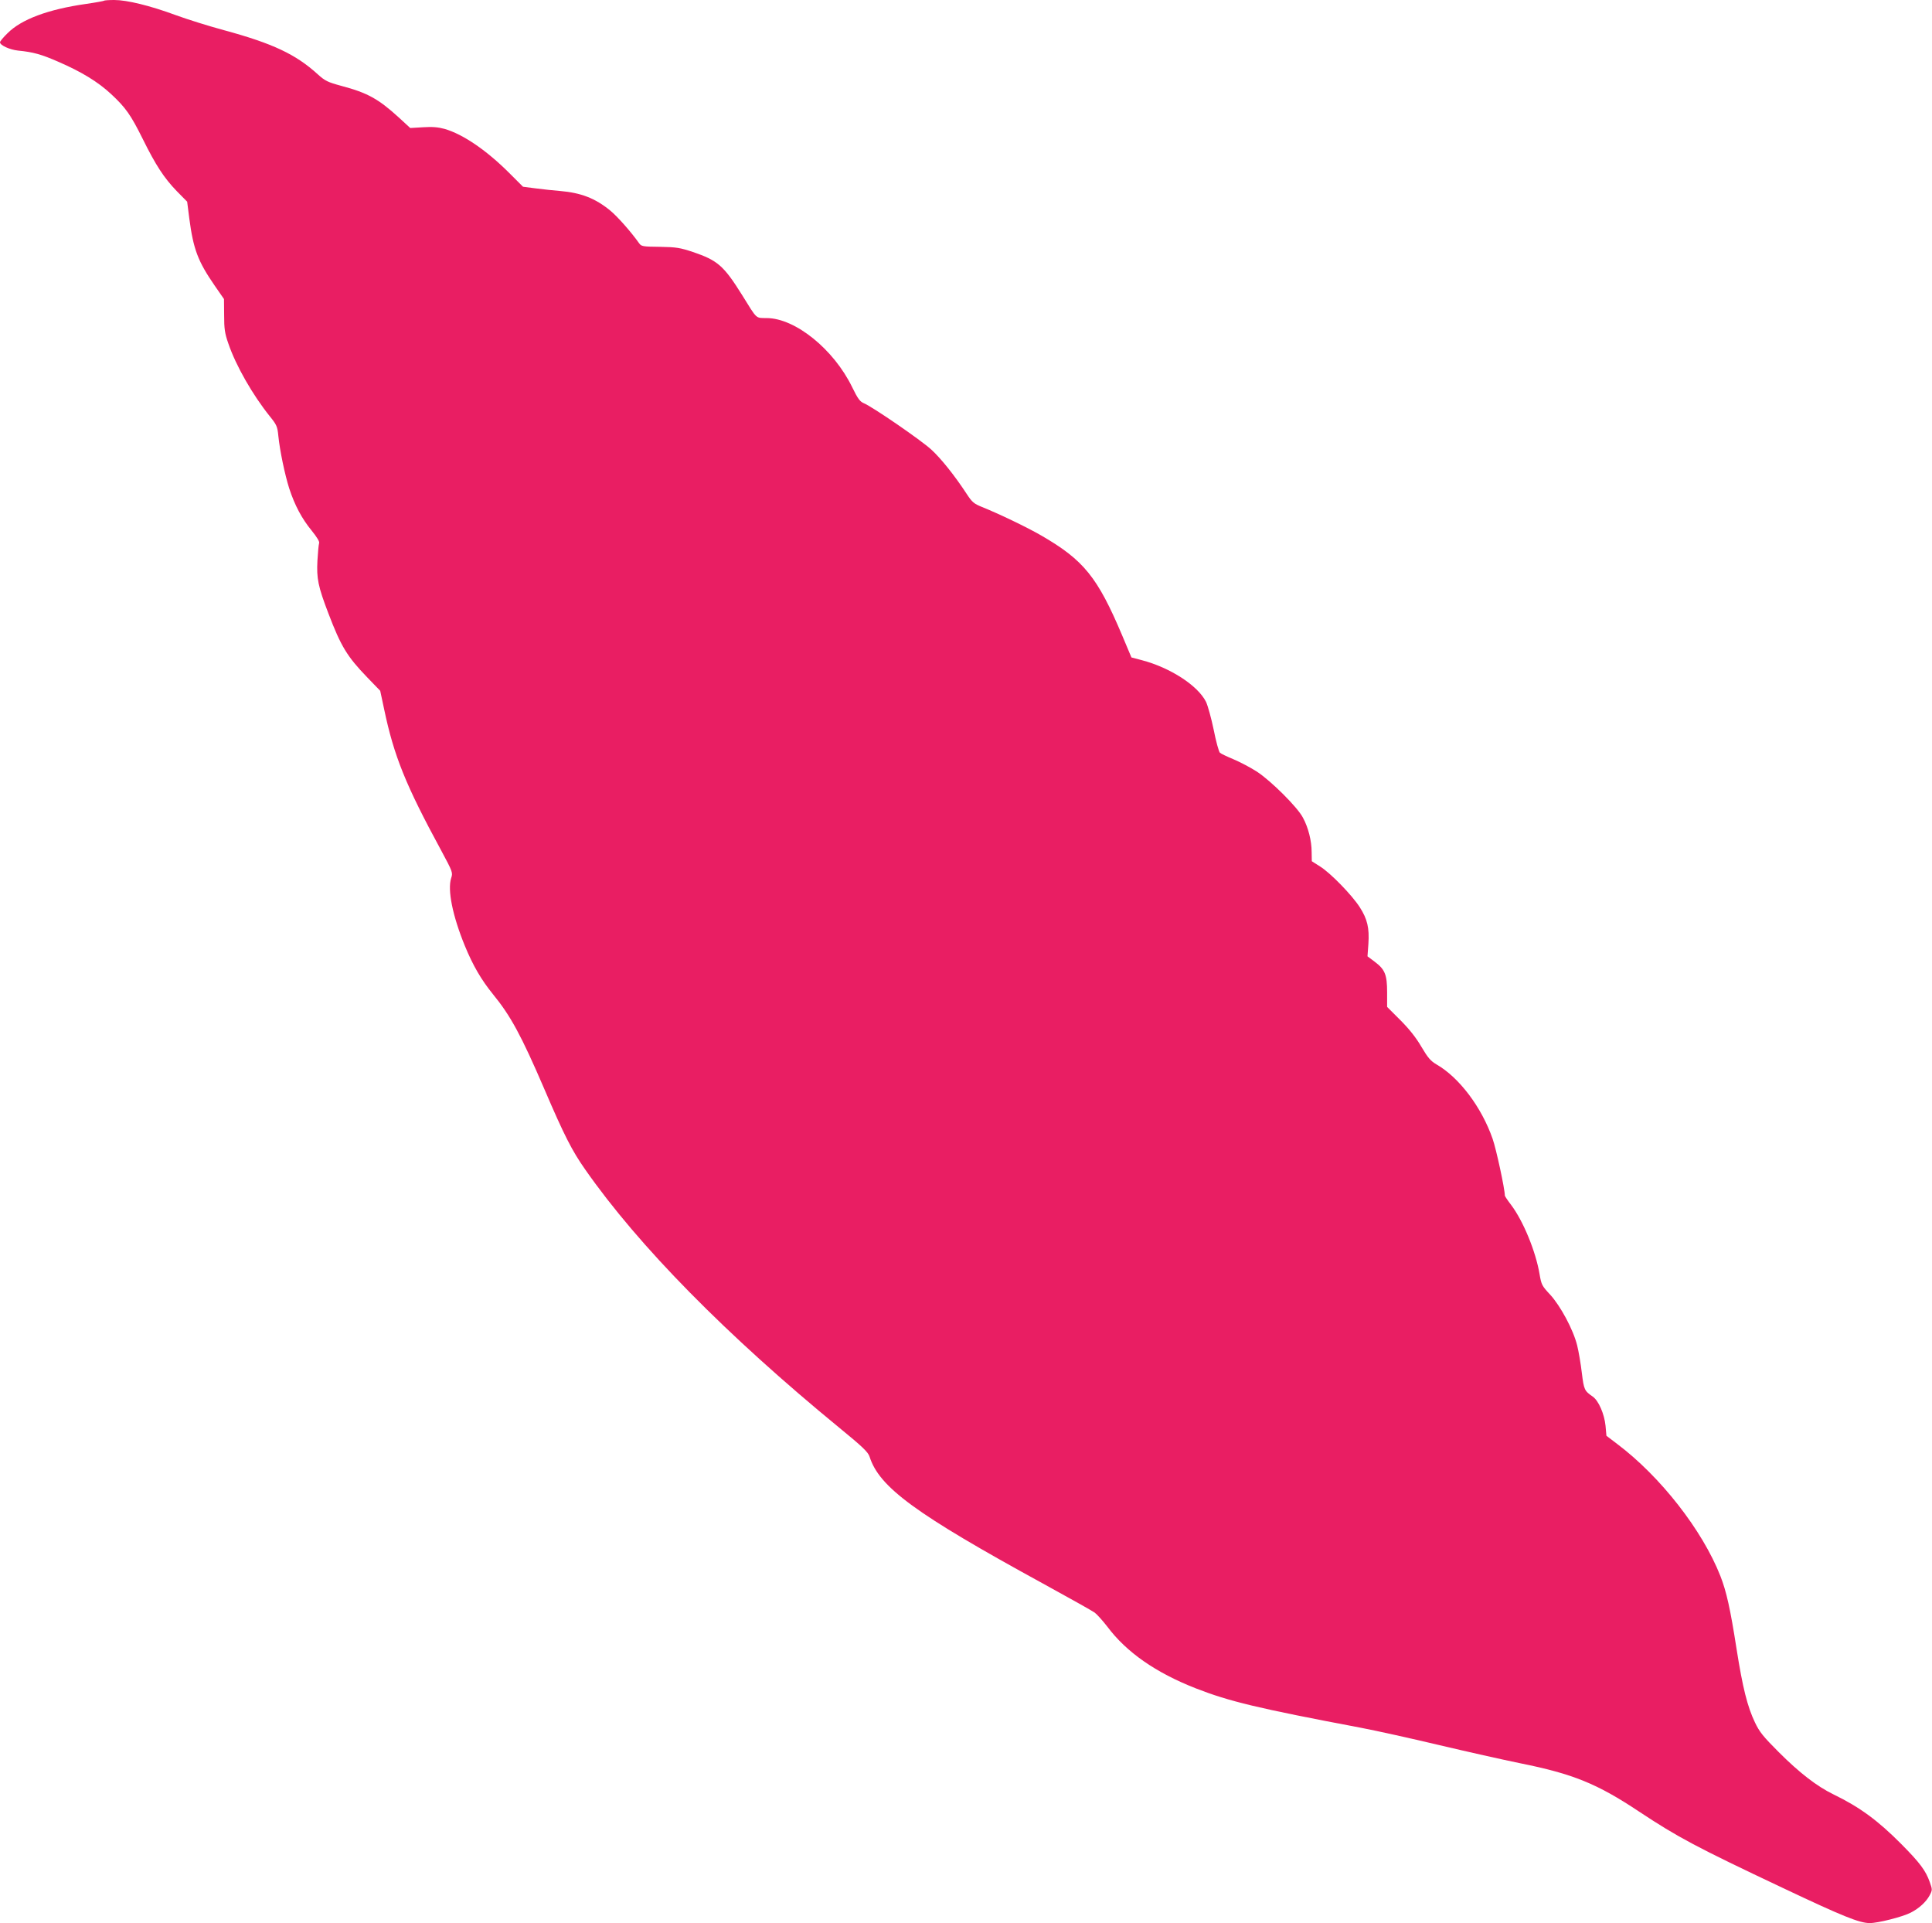 <?xml version="1.0" standalone="no"?>
<!DOCTYPE svg PUBLIC "-//W3C//DTD SVG 20010904//EN"
 "http://www.w3.org/TR/2001/REC-SVG-20010904/DTD/svg10.dtd">
<svg version="1.0" xmlns="http://www.w3.org/2000/svg"
 width="1280pt" height="1274pt" viewBox="0 0 1280 1274"
 preserveAspectRatio="xMidYMid meet">
<g transform="translate(0,1274) scale(0.1,-0.1)"
fill="#e91e63" stroke="none">
<path d="M689 12735 c-3 -2 -56 -12 -119 -21 -252 -36 -429 -102 -521 -195
-27 -26 -49 -53 -49 -59 0 -20 64 -49 119 -55 102 -10 155 -25 267 -74 155
-67 264 -134 350 -214 97 -90 131 -139 210 -298 86 -174 141 -258 225 -345
l69 -70 14 -110 c27 -205 57 -285 169 -447 l61 -88 1 -107 c0 -90 4 -120 28
-188 50 -147 161 -340 274 -481 46 -57 51 -68 57 -130 10 -99 43 -256 72 -348
37 -113 84 -201 149 -280 36 -45 54 -74 49 -84 -3 -9 -8 -61 -11 -116 -6 -117
4 -169 73 -349 83 -218 124 -285 256 -422 l87 -90 26 -122 c65 -310 143 -503
377 -934 78 -145 79 -149 67 -185 -25 -78 9 -249 91 -449 53 -129 108 -224
186 -320 117 -143 187 -272 339 -625 134 -313 185 -412 272 -536 354 -507 934
-1096 1685 -1712 153 -125 189 -160 199 -190 64 -203 303 -378 1149 -841 173
-95 327 -181 342 -192 15 -11 53 -53 84 -93 127 -170 321 -305 586 -409 223
-87 410 -132 1093 -261 105 -20 339 -72 520 -115 182 -43 422 -97 535 -120
353 -71 512 -136 790 -321 257 -170 377 -234 955 -507 391 -185 504 -231 572
-231 52 -1 218 41 272 69 55 28 102 71 125 114 19 36 19 38 1 89 -27 76 -65
127 -189 252 -155 156 -275 244 -448 328 -111 54 -226 143 -364 281 -102 102
-127 133 -157 196 -50 105 -81 228 -122 488 -41 264 -67 380 -107 482 -119
303 -397 659 -684 875 l-71 54 -6 67 c-8 78 -46 165 -84 192 -56 39 -59 45
-73 158 -7 60 -21 142 -31 182 -26 105 -111 262 -179 336 -54 58 -58 65 -70
136 -25 149 -108 352 -189 459 -23 30 -41 57 -41 61 0 43 -57 308 -81 376 -73
210 -222 407 -372 493 -39 23 -57 44 -100 117 -35 60 -80 117 -140 177 l-87
87 0 96 c0 117 -14 152 -82 203 l-48 36 6 83 c7 105 -7 164 -57 242 -52 81
-194 227 -263 270 l-55 35 -1 60 c0 75 -22 163 -58 229 -36 69 -210 242 -304
304 -42 27 -112 64 -155 82 -43 18 -84 37 -91 44 -7 7 -26 75 -41 152 -16 77
-39 160 -51 185 -54 108 -238 227 -426 276 l-68 18 -61 145 c-164 388 -255
500 -537 663 -97 56 -279 143 -393 189 -52 21 -65 32 -99 84 -81 124 -171 236
-235 295 -67 62 -390 284 -448 308 -26 11 -40 30 -77 106 -122 251 -377 457
-566 458 -75 1 -62 -11 -163 152 -122 195 -162 230 -327 286 -85 28 -108 32
-218 34 -115 1 -123 3 -138 24 -53 75 -144 178 -192 217 -99 81 -193 117 -332
129 -41 3 -113 11 -160 17 l-85 11 -84 84 c-156 157 -312 263 -435 299 -44 12
-82 15 -144 11 l-84 -5 -76 70 c-135 123 -207 163 -380 209 -92 25 -108 33
-157 77 -145 132 -297 204 -621 292 -100 27 -244 72 -320 100 -171 63 -323
100 -407 100 -35 0 -66 -2 -68 -5z"/>
</g>
</svg>

